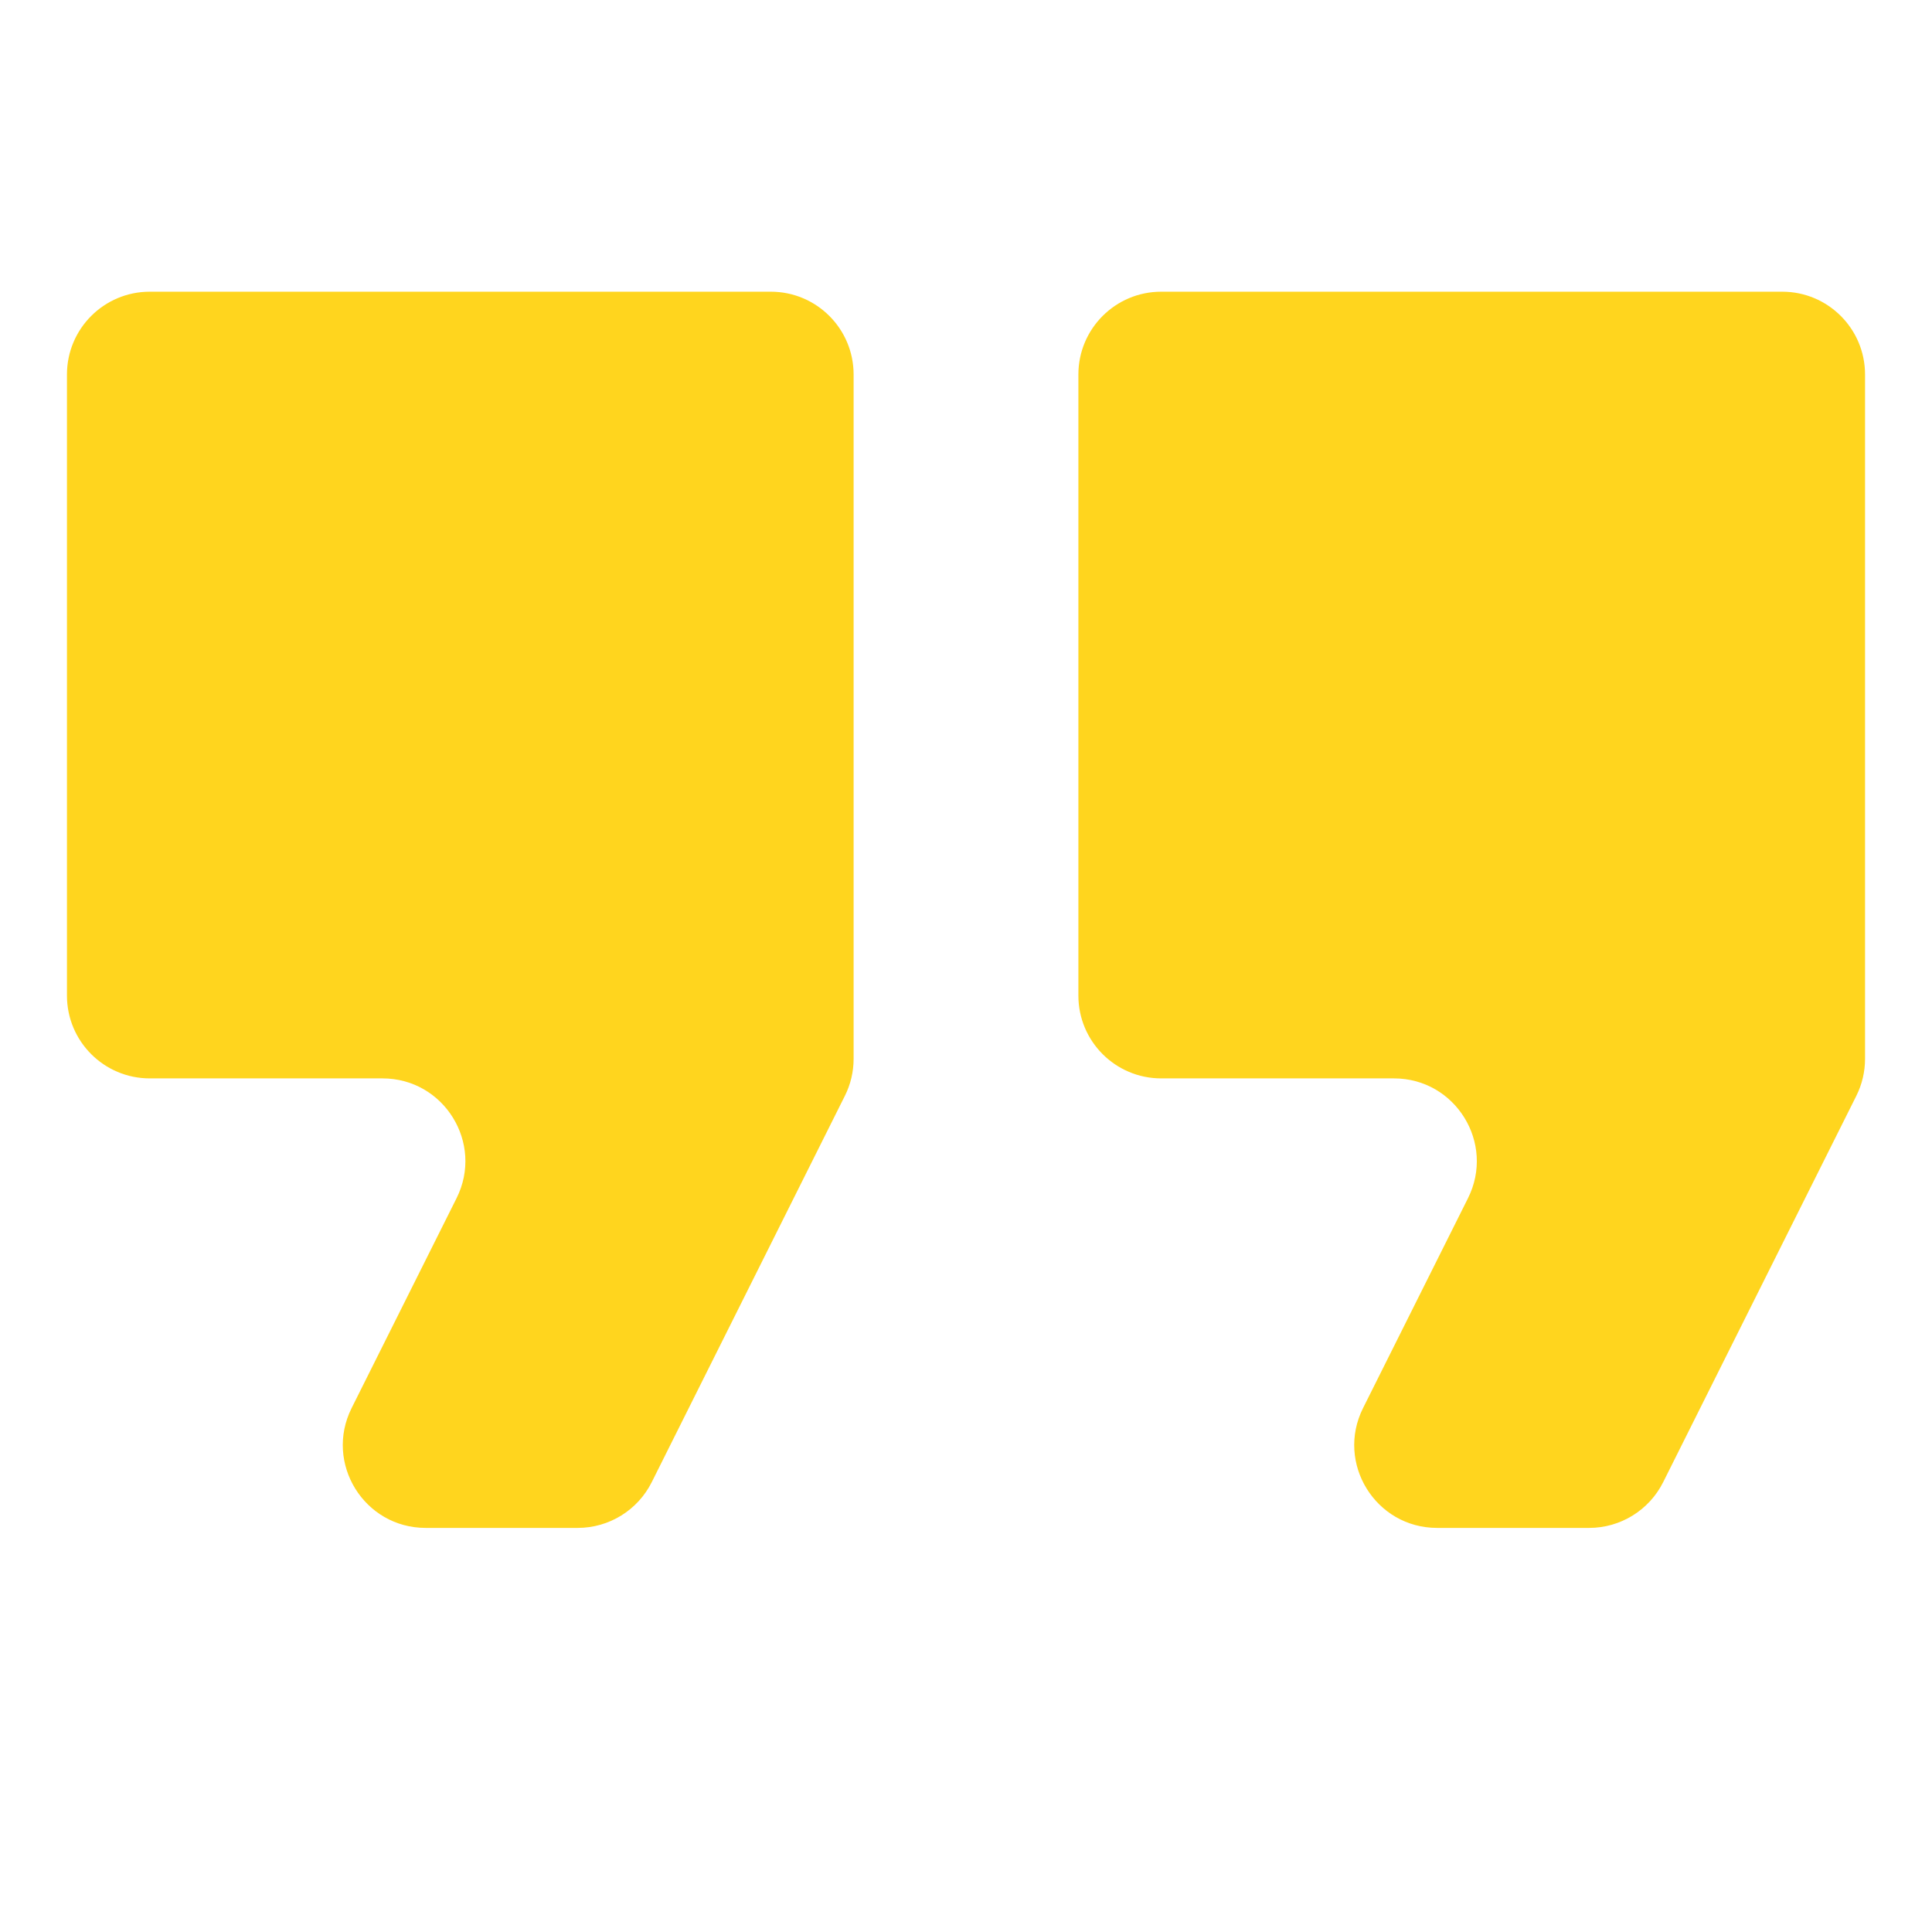 <svg xmlns="http://www.w3.org/2000/svg" width="70" height="70" viewBox="0 0 70 70" fill="none"><path d="M52.069 55.359C49.839 55.359 48.389 53.012 49.386 51.017L53.188 43.413C54.185 41.419 52.735 39.072 50.505 39.072H42.072C40.415 39.072 39.072 37.729 39.072 36.072V13.569C39.072 11.912 40.415 10.569 42.072 10.569H64.574C66.231 10.569 67.574 11.912 67.574 13.569V38.364C67.574 38.829 67.466 39.289 67.258 39.705L60.26 53.701C59.752 54.717 58.713 55.359 57.577 55.359H52.069ZM15.424 55.359C13.193 55.359 11.743 53.012 12.74 51.017L16.542 43.413C17.539 41.419 16.089 39.072 13.859 39.072H5.426C3.769 39.072 2.426 37.729 2.426 36.072V13.569C2.426 11.912 3.769 10.569 5.426 10.569H27.928C29.585 10.569 30.928 11.912 30.928 13.569V38.364C30.928 38.829 30.82 39.289 30.611 39.705L23.614 53.701C23.106 54.717 22.067 55.359 20.931 55.359H15.424Z" fill="#FFD51E"></path></svg>